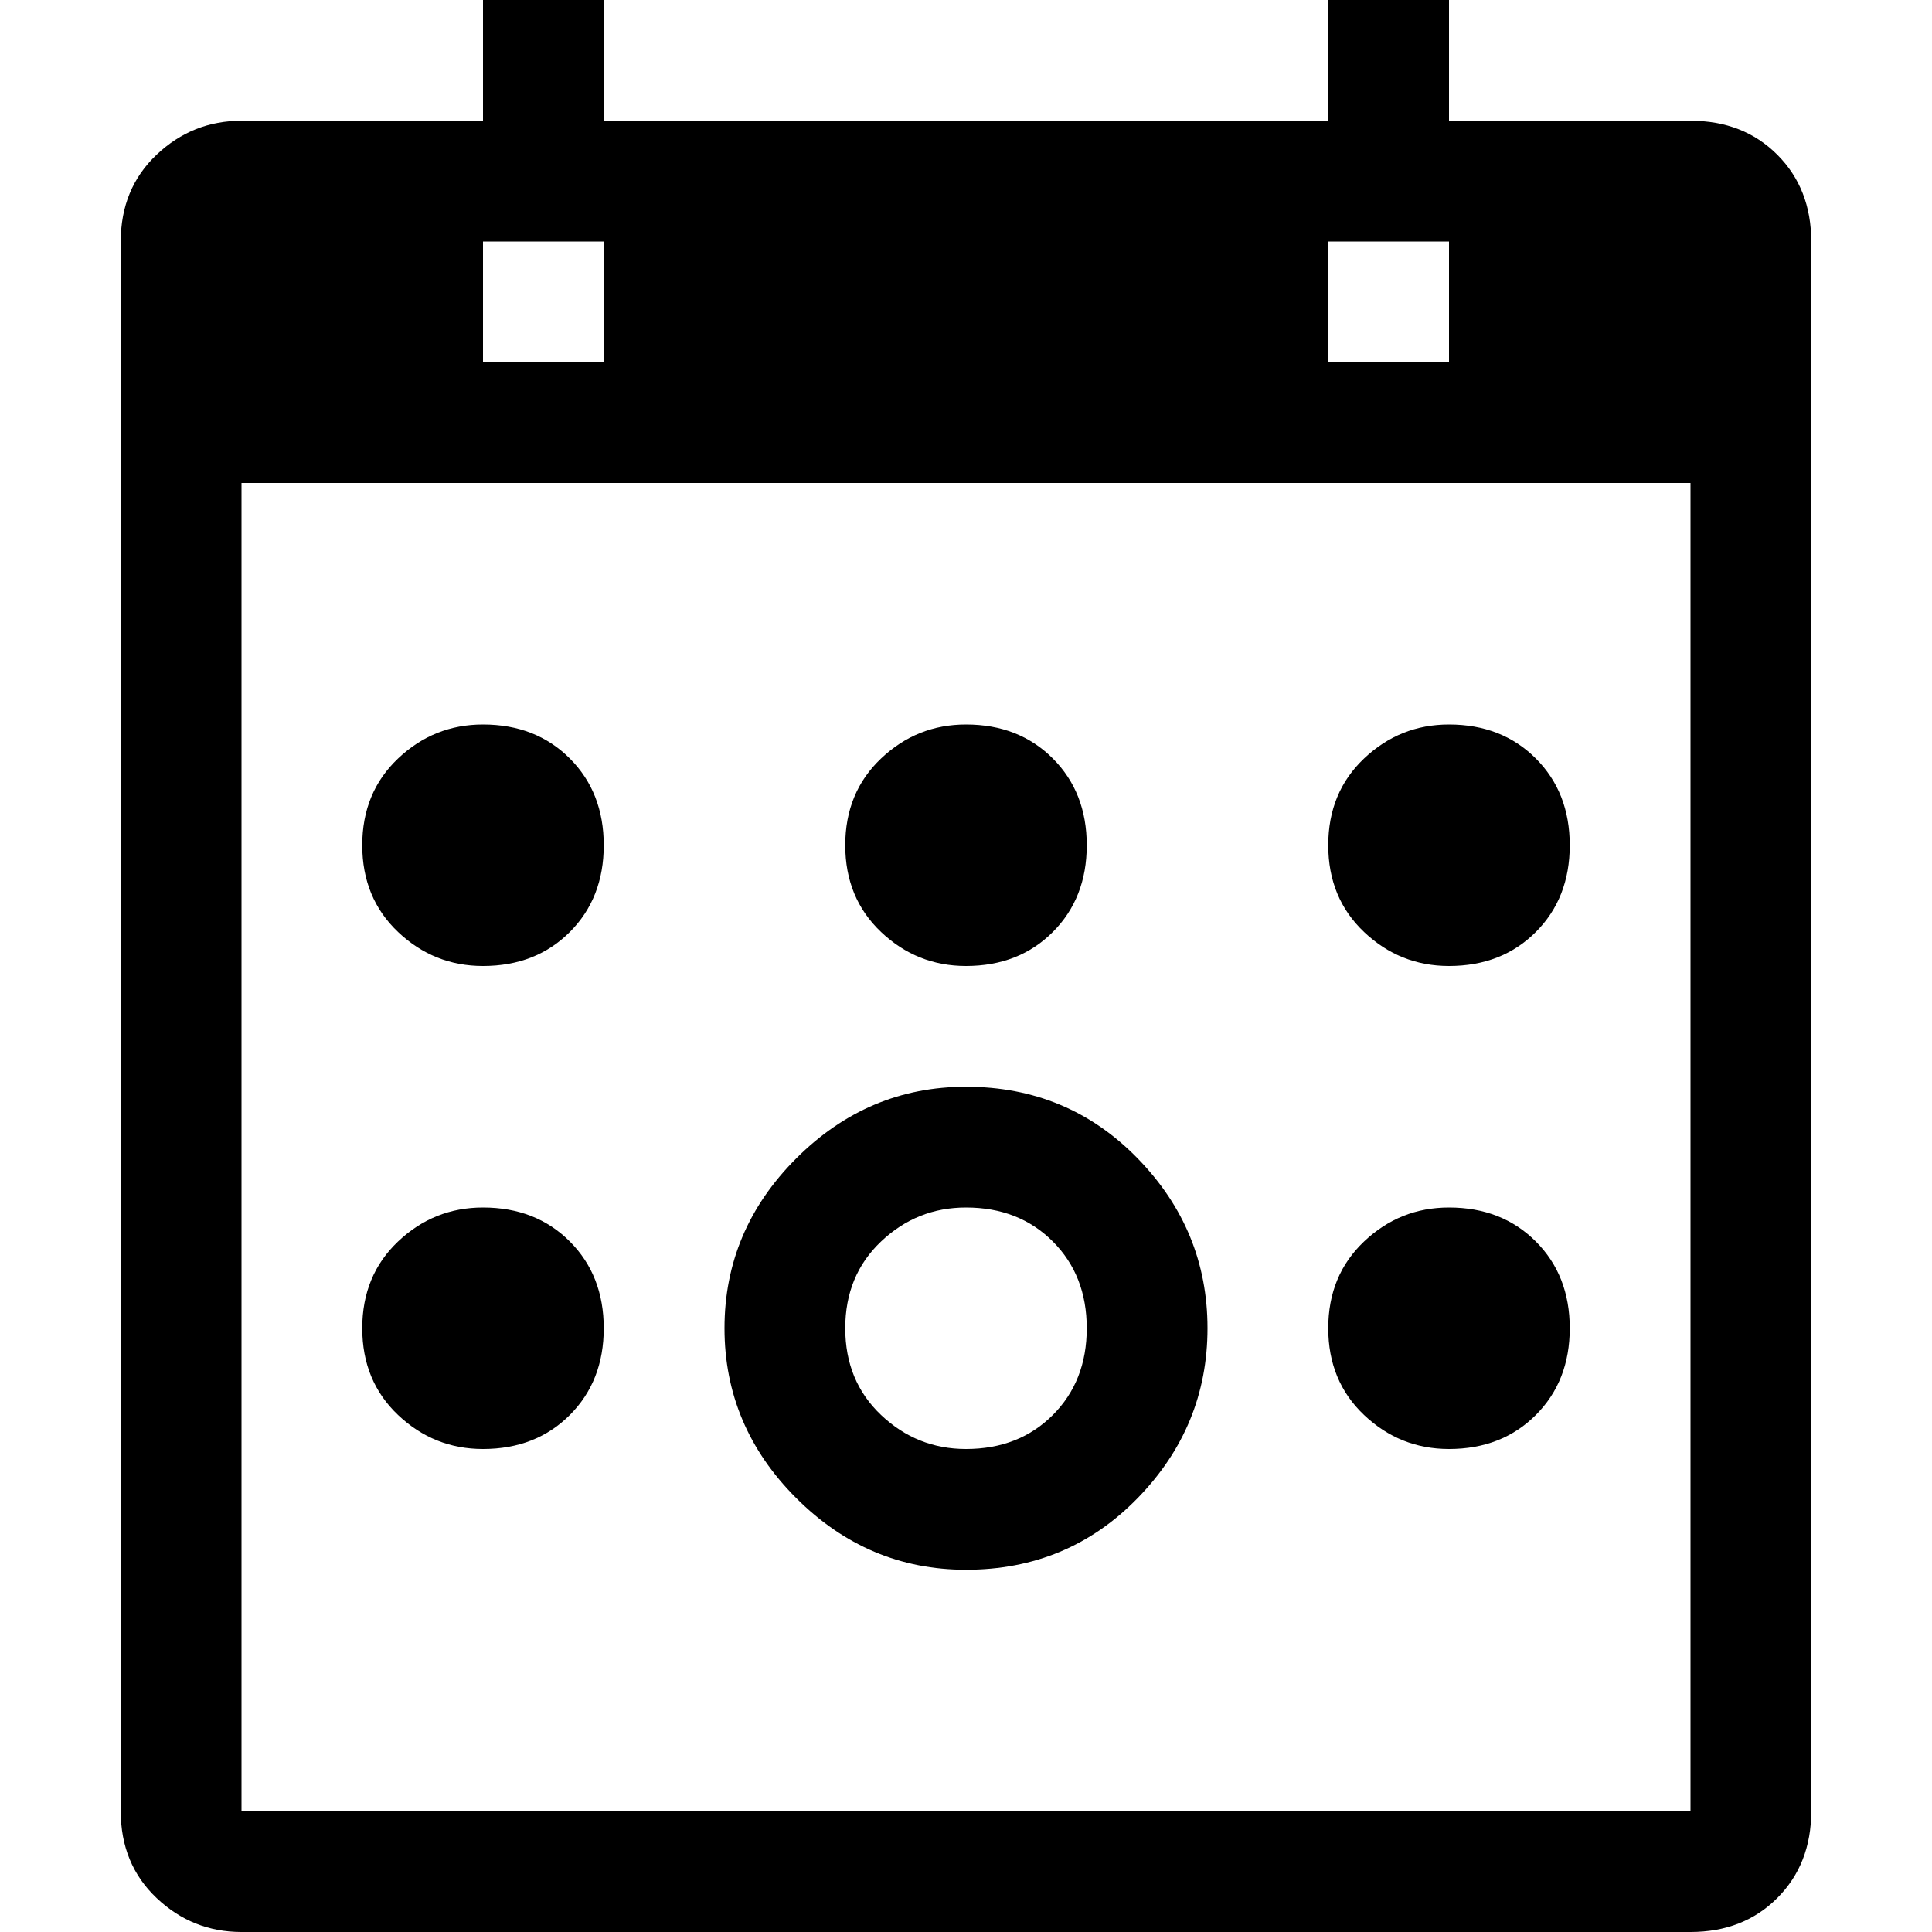 <svg xmlns="http://www.w3.org/2000/svg" viewBox="0 0 512 512">
	<path d="M32 480V64q0-14 9.5-23T64 32h64V0h32v32h192V0h32v32h64q14 0 23 9t9 23v416q0 14-9 23t-23 9H64q-13 0-22.5-9T32 480zm32-352v352h384V128H64zm192 160q27 0 45.5 19t18.5 45-18.5 45-45.5 19q-26 0-45-19t-19-45 19-45 45-19zM96 352q0-14 9.5-23t22.5-9q14 0 23 9t9 23-9 23-23 9q-13 0-22.5-9T96 352zm160-160q14 0 23 9t9 23-9 23-23 9q-13 0-22.5-9t-9.5-23 9.5-23 22.5-9zm96 32q0-14 9.5-23t22.5-9q14 0 23 9t9 23-9 23-23 9q-13 0-22.5-9t-9.5-23zm-224-32q14 0 23 9t9 23-9 23-23 9q-13 0-22.5-9T96 224t9.5-23 22.5-9zm224 160q0-14 9.5-23t22.5-9q14 0 23 9t9 23-9 23-23 9q-13 0-22.5-9t-9.5-23zm-96 32q14 0 23-9t9-23-9-23-23-9q-13 0-22.5 9t-9.5 23 9.5 23 22.5 9zm96-320v32h32V64h-32zm-224 0v32h32V64h-32z"/>
</svg>